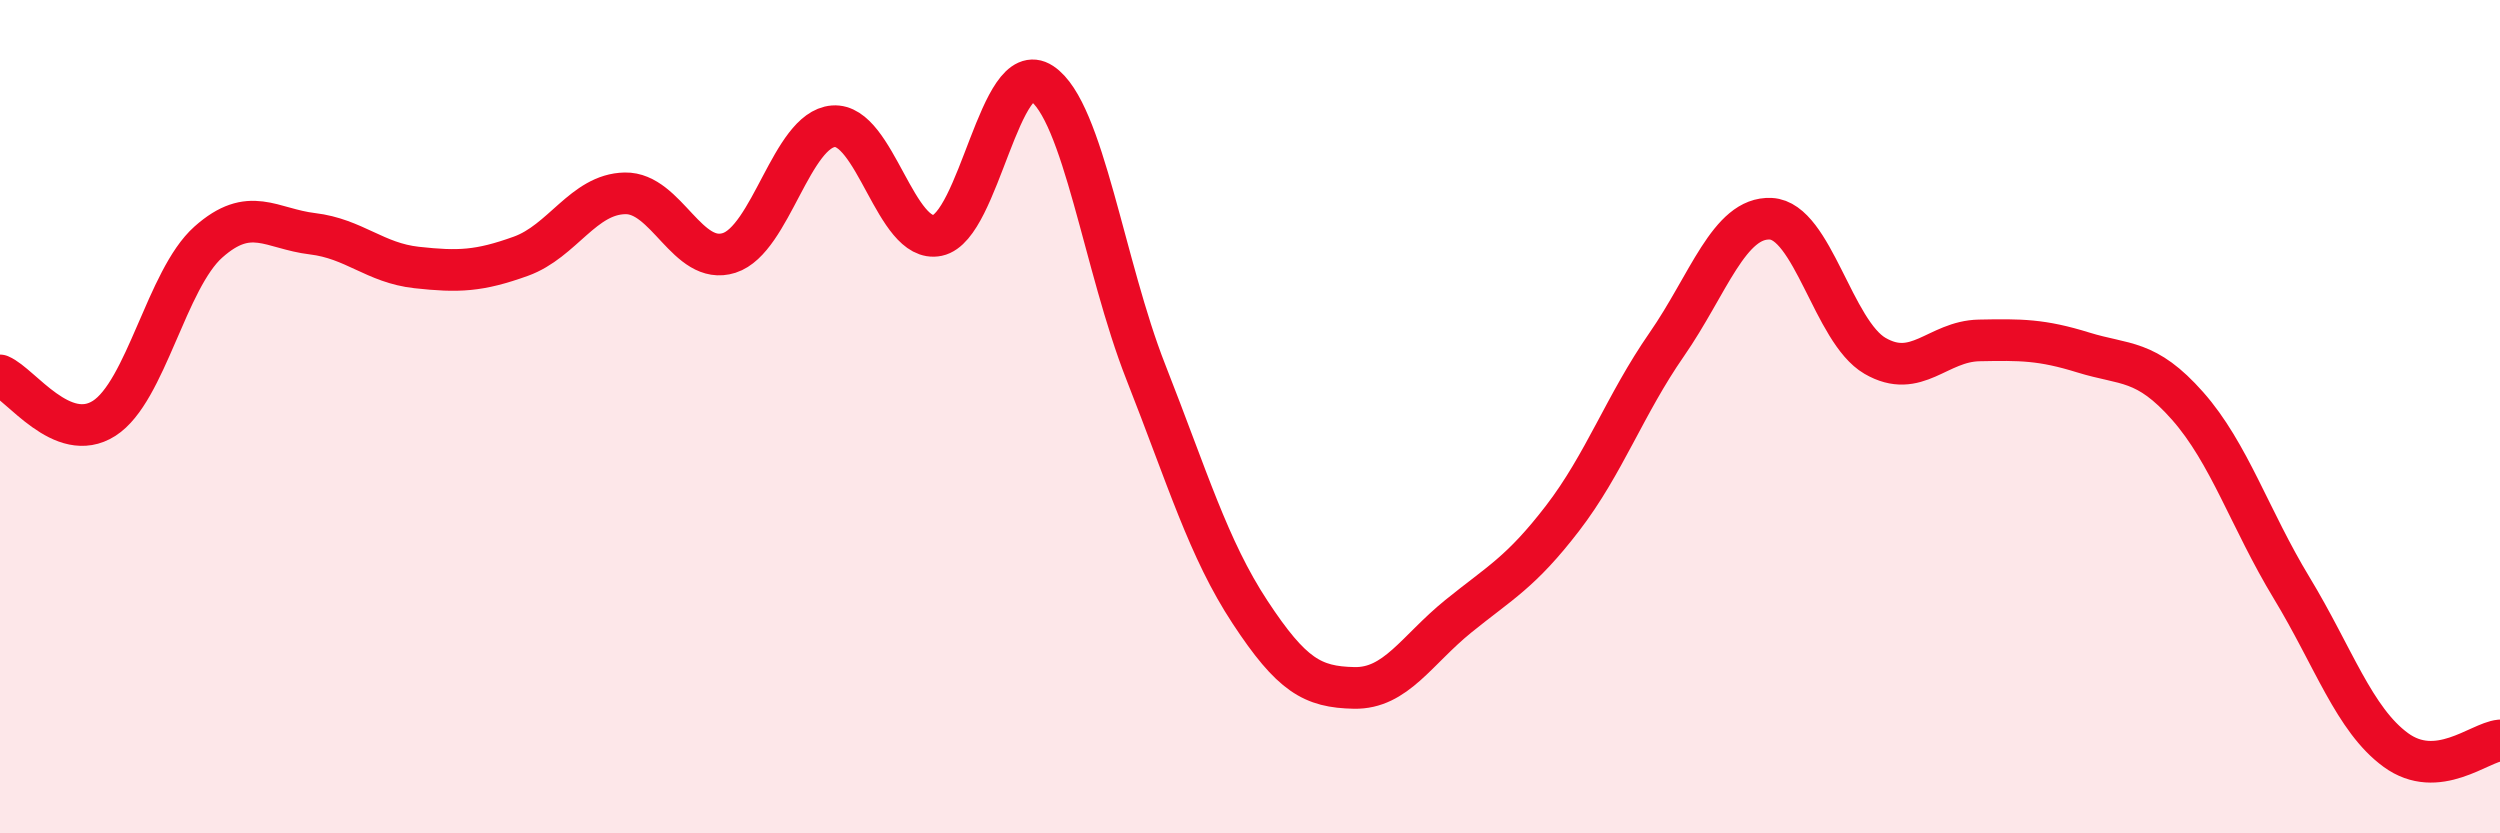 
    <svg width="60" height="20" viewBox="0 0 60 20" xmlns="http://www.w3.org/2000/svg">
      <path
        d="M 0,9.01 C 0.5,9.22 1.5,10.68 2.5,10.04 C 3.5,9.4 4,6.7 5,5.81 C 6,4.92 6.5,5.49 7.5,5.61 C 8.5,5.73 9,6.31 10,6.42 C 11,6.53 11.5,6.51 12.5,6.15 C 13.5,5.79 14,4.66 15,4.64 C 16,4.62 16.5,6.39 17.5,6.07 C 18.5,5.75 19,3.11 20,3.03 C 21,2.95 21.5,5.86 22.5,5.65 C 23.5,5.44 24,1.34 25,2 C 26,2.66 26.5,6.39 27.5,8.93 C 28.5,11.47 29,13.17 30,14.69 C 31,16.21 31.5,16.49 32.5,16.51 C 33.5,16.53 34,15.6 35,14.79 C 36,13.98 36.5,13.74 37.5,12.44 C 38.5,11.14 39,9.71 40,8.27 C 41,6.83 41.5,5.2 42.5,5.25 C 43.5,5.3 44,7.96 45,8.54 C 46,9.12 46.5,8.19 47.5,8.17 C 48.5,8.15 49,8.15 50,8.46 C 51,8.77 51.5,8.61 52.5,9.74 C 53.5,10.87 54,12.46 55,14.11 C 56,15.76 56.5,17.27 57.5,18 C 58.5,18.73 59.5,17.82 60,17.77L60 20L0 20Z"
        fill="#EB0A25"
        opacity="0.1"
        stroke-linecap="round"
        stroke-linejoin="round"
      />
      <path
        d="M 0,9.01 C 0.5,9.22 1.5,10.68 2.5,10.04 C 3.5,9.4 4,6.7 5,5.81 C 6,4.92 6.5,5.49 7.5,5.61 C 8.5,5.73 9,6.31 10,6.42 C 11,6.53 11.5,6.51 12.5,6.15 C 13.5,5.79 14,4.66 15,4.64 C 16,4.62 16.5,6.39 17.5,6.07 C 18.5,5.75 19,3.11 20,3.03 C 21,2.95 21.5,5.86 22.5,5.65 C 23.5,5.44 24,1.34 25,2 C 26,2.66 26.5,6.39 27.5,8.93 C 28.5,11.47 29,13.17 30,14.69 C 31,16.21 31.5,16.49 32.5,16.51 C 33.5,16.53 34,15.6 35,14.79 C 36,13.98 36.5,13.74 37.5,12.44 C 38.5,11.14 39,9.71 40,8.27 C 41,6.83 41.5,5.2 42.5,5.25 C 43.5,5.3 44,7.96 45,8.54 C 46,9.12 46.5,8.19 47.5,8.17 C 48.5,8.15 49,8.15 50,8.46 C 51,8.77 51.5,8.61 52.5,9.74 C 53.5,10.87 54,12.46 55,14.11 C 56,15.76 56.5,17.27 57.5,18 C 58.5,18.73 59.5,17.82 60,17.77"
        stroke="#EB0A25"
        stroke-width="1"
        fill="none"
        stroke-linecap="round"
        stroke-linejoin="round"
      />
    </svg>
  